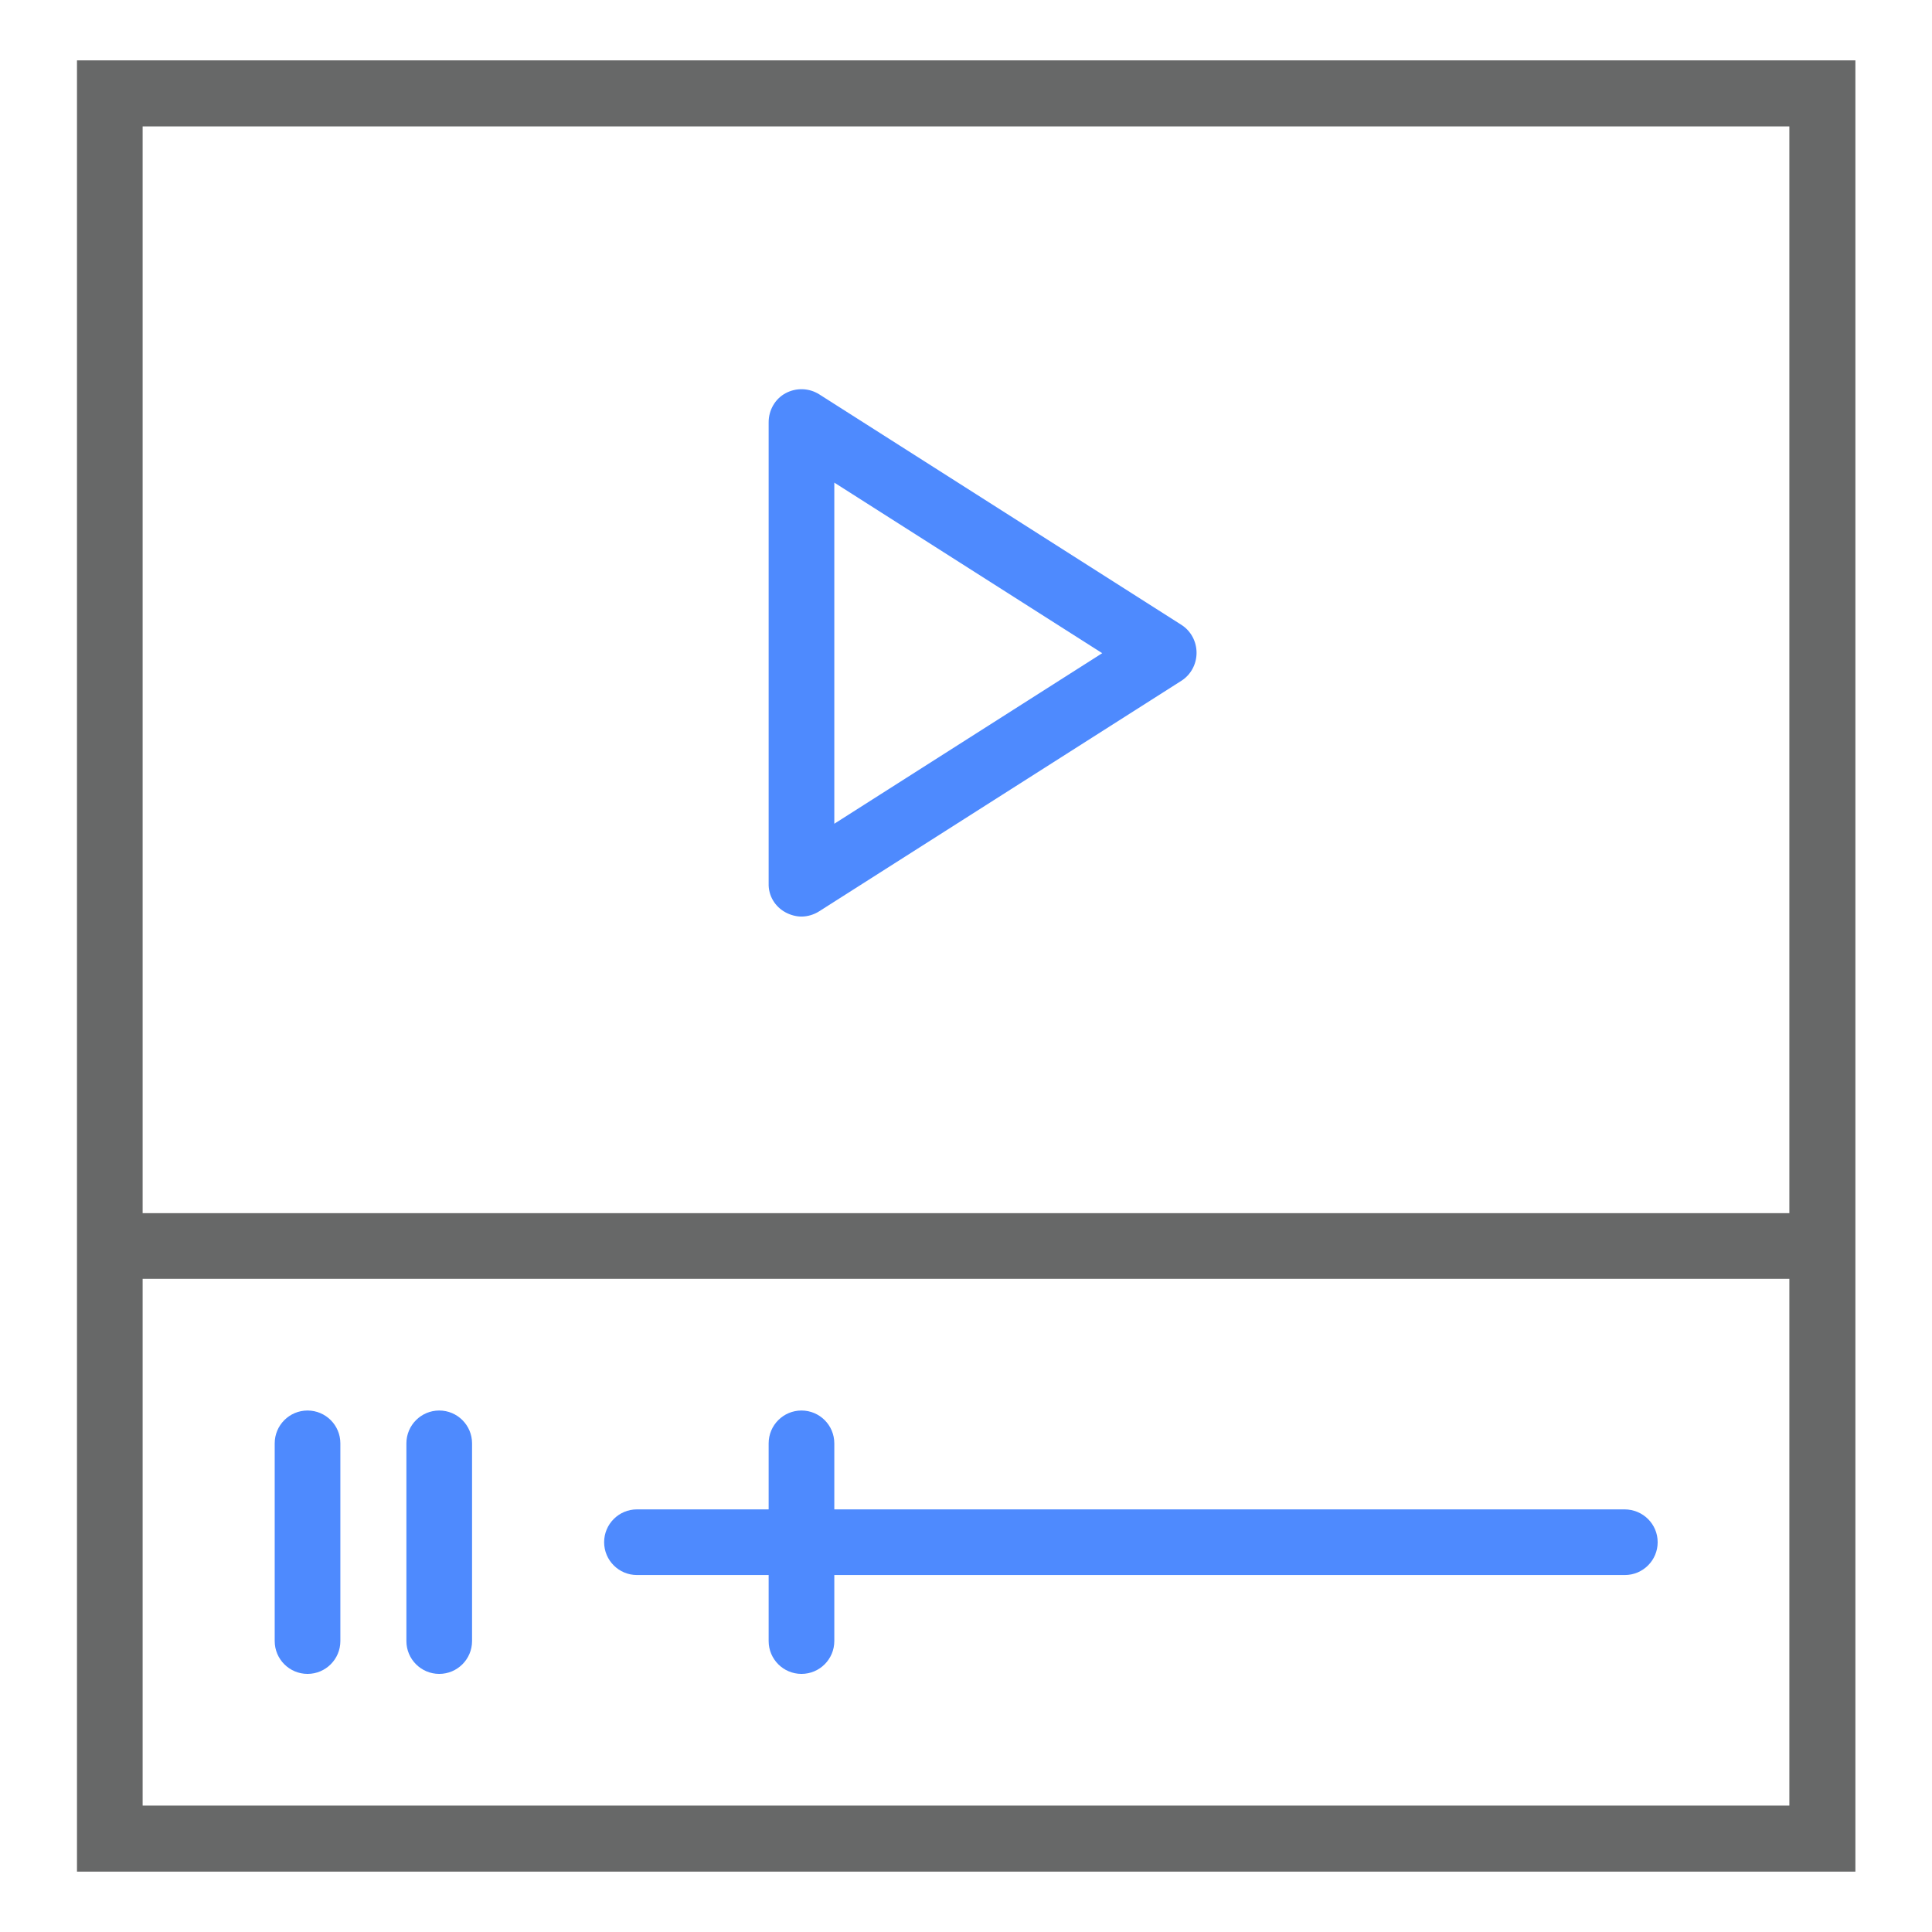 <?xml version="1.0" encoding="UTF-8"?> <svg xmlns="http://www.w3.org/2000/svg" xmlns:xlink="http://www.w3.org/1999/xlink" id="Layer_1" x="0px" y="0px" width="512px" height="512px" viewBox="0 0 512 512" style="enable-background:new 0 0 512 512;" xml:space="preserve"> <style type="text/css"> .st0{fill:#4E8AFE;} .st1{fill:#676868;} </style> <g> <path class="st0" d="M208.2,241.8c1.3,0.7,2.8,1.1,4.2,1.1c1.6,0,3.3-0.5,4.7-1.4l96-61.1c2.5-1.6,4-4.4,4-7.4c0-3-1.5-5.8-4-7.4 l-96-61.1c-2.7-1.7-6.1-1.8-8.9-0.3c-2.8,1.5-4.5,4.5-4.5,7.7v122.2C203.6,237.4,205.4,240.3,208.2,241.8z M221.1,127.9l71,45.2 l-71,45.2V127.9z"></path> <path class="st1" d="M20.4,16v480h471.3V16H20.4z M474.2,33.5v288H37.8v-288H474.2z M37.8,478.5V338.9h436.4v139.6H37.8z"></path> <path class="st0" d="M430.5,400H221.1v-17.5c0-4.8-3.9-8.7-8.7-8.7c-4.8,0-8.7,3.9-8.7,8.7V400h-34.9c-4.8,0-8.7,3.9-8.7,8.7 c0,4.8,3.9,8.7,8.7,8.7h34.9v17.5c0,4.8,3.9,8.7,8.7,8.7c4.8,0,8.7-3.9,8.7-8.7v-17.5h209.5c4.8,0,8.7-3.9,8.7-8.7 C439.3,403.9,435.4,400,430.5,400z"></path> <path class="st0" d="M81.5,373.8c-4.8,0-8.7,3.9-8.7,8.7v52.4c0,4.8,3.9,8.7,8.7,8.7s8.7-3.9,8.7-8.7v-52.4 C90.2,377.7,86.3,373.8,81.5,373.8z"></path> <path class="st0" d="M116.4,373.8c-4.8,0-8.7,3.9-8.7,8.7v52.4c0,4.8,3.9,8.7,8.7,8.7c4.8,0,8.7-3.9,8.7-8.7v-52.4 C125.1,377.7,121.2,373.8,116.4,373.8z"></path> </g> </svg> 